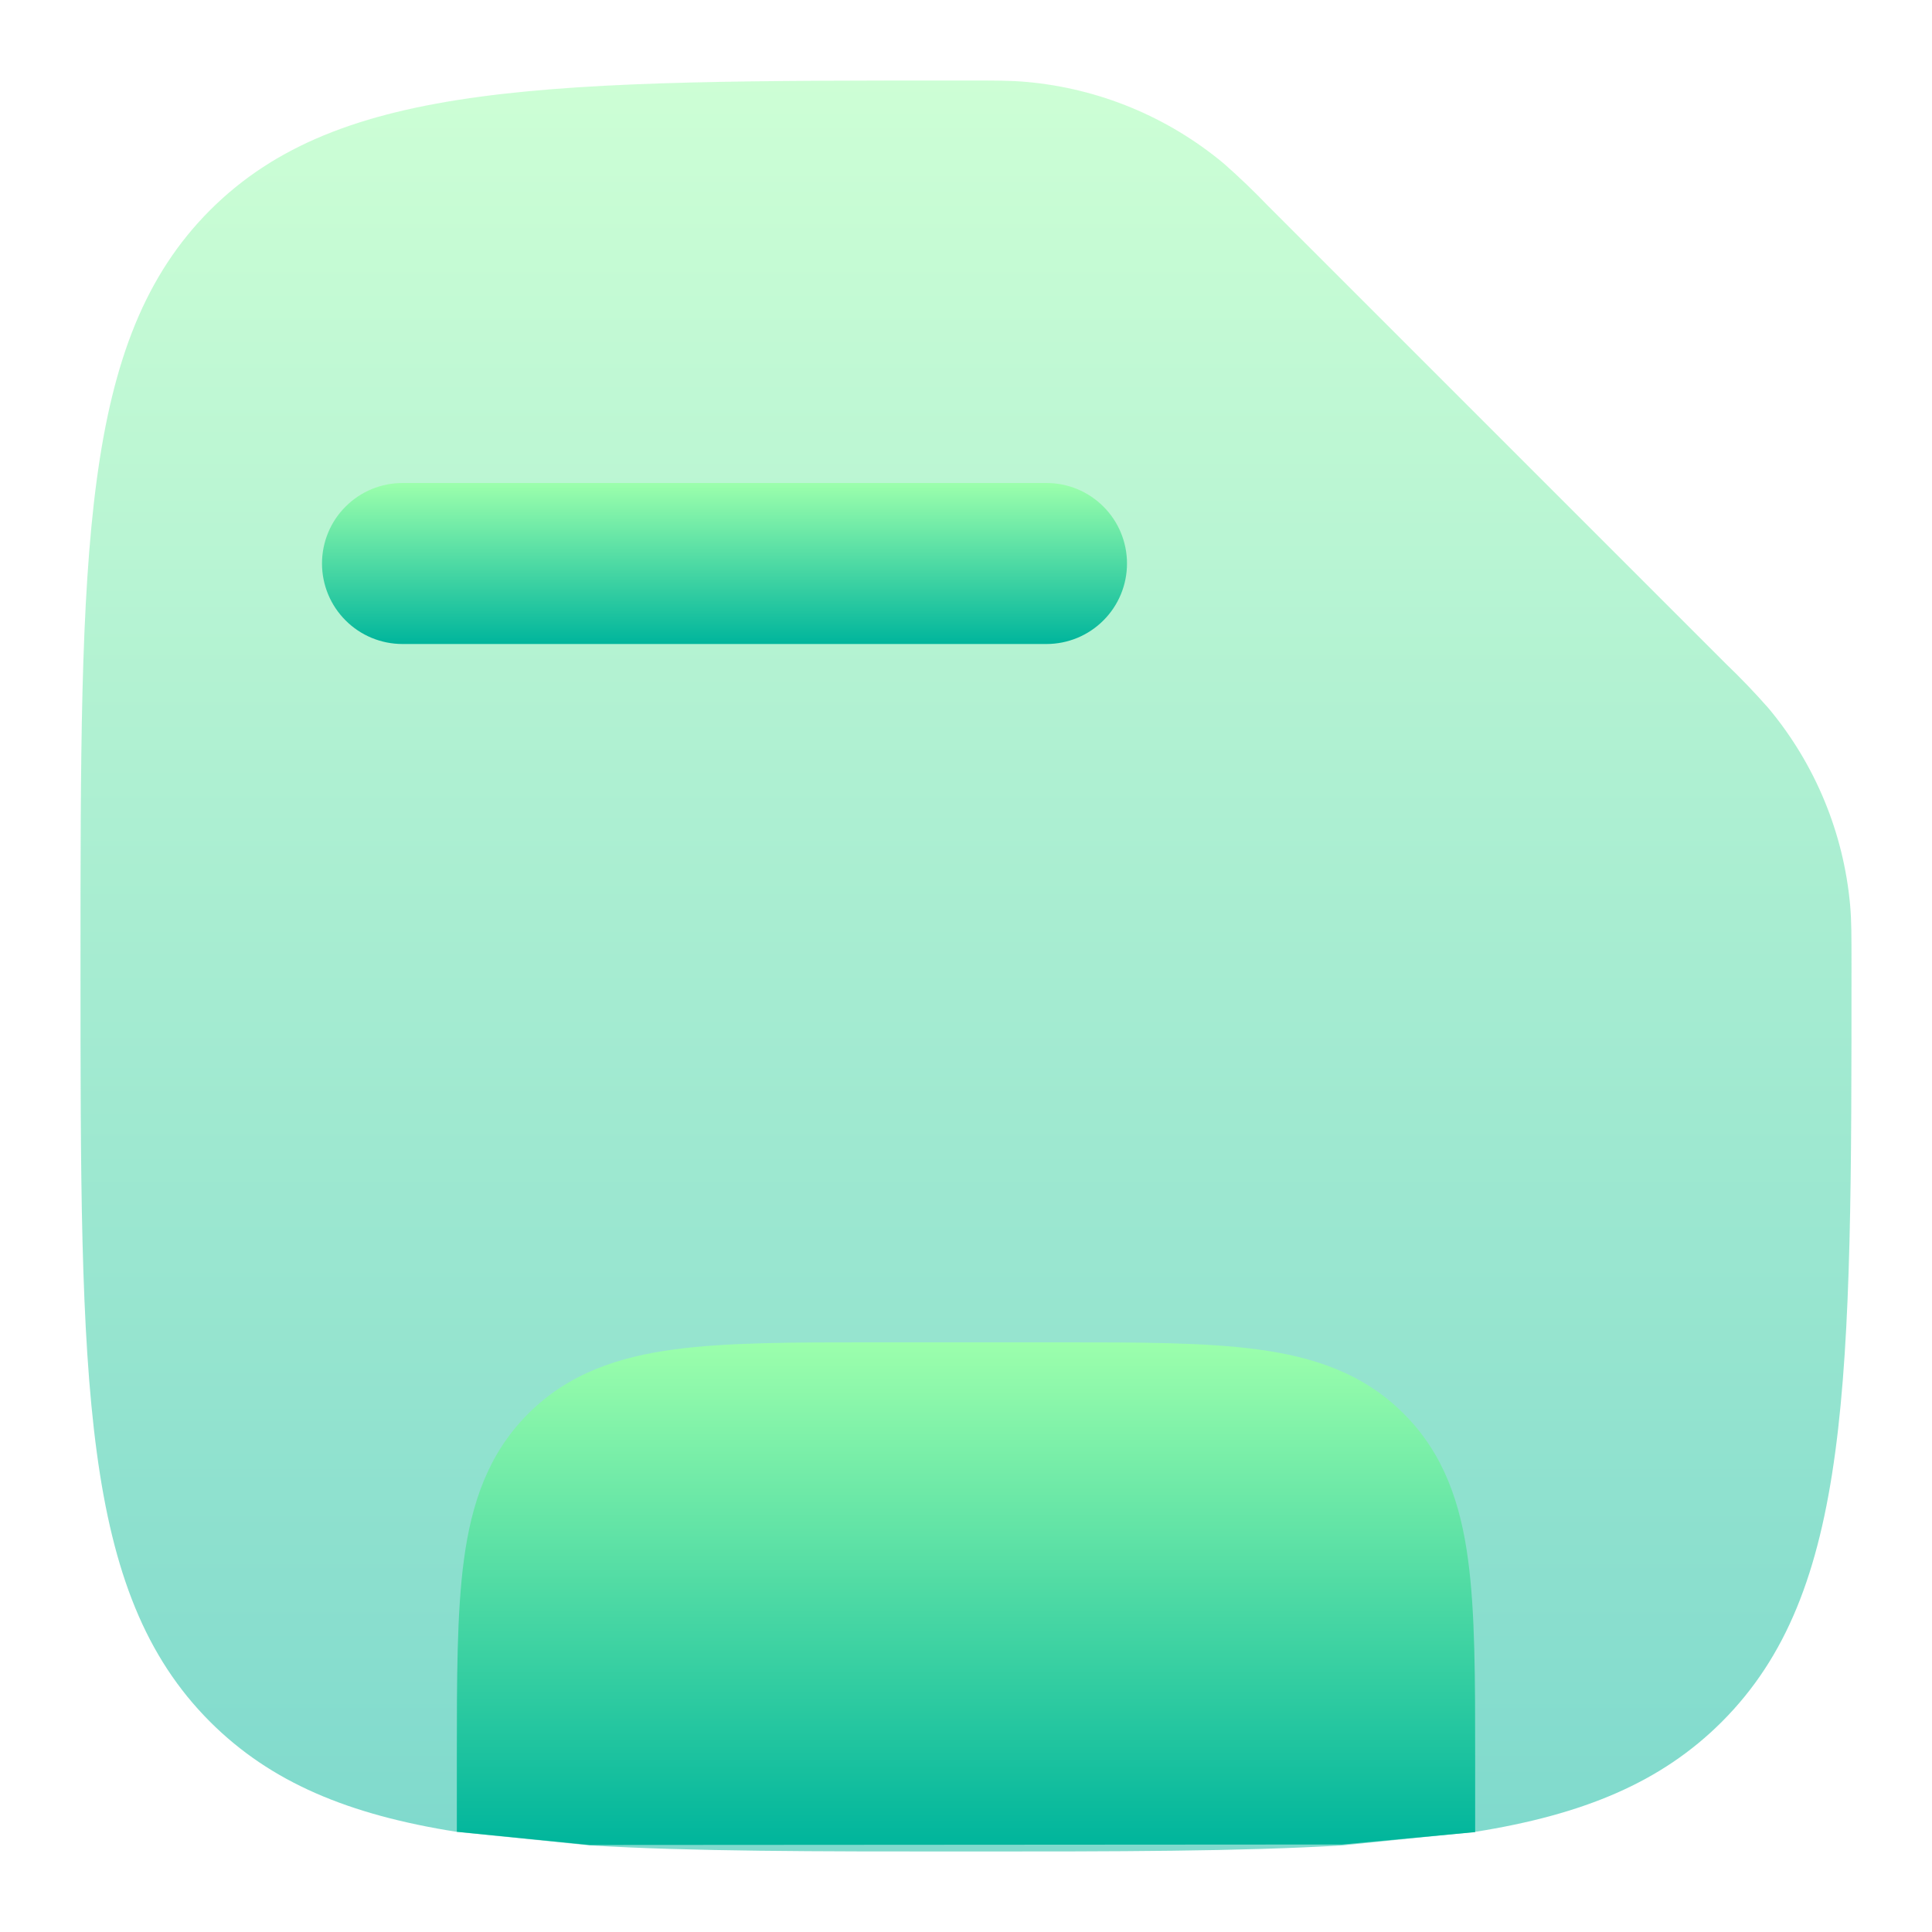 <svg width="24" height="24" viewBox="0 0 24 24" fill="none" xmlns="http://www.w3.org/2000/svg">
<path opacity="0.5" d="M21.389 21.389C23 19.779 23 17.185 23 12C23 11.625 23 11.437 22.983 11.245C22.902 10.346 22.549 9.493 21.97 8.799C21.801 8.607 21.624 8.422 21.439 8.245L15.755 2.561C15.578 2.376 15.393 2.199 15.201 2.03C14.507 1.452 13.654 1.099 12.755 1.018C12.563 1 12.374 1 12 1C6.815 1 4.222 1 2.61 2.61C1 4.223 1 6.815 1 12C1 17.185 1 19.778 2.61 21.389C3.364 22.142 4.33 22.544 5.675 22.756L7.325 22.924C8.597 23 10.13 23 12 23C13.87 23 15.403 23 16.675 22.924L18.325 22.756C19.67 22.542 20.637 22.141 21.389 21.389Z" fill="url(#paint0_linear_8_389)"/>
<path d="M5 6C4.735 6 4.48 6.105 4.293 6.293C4.105 6.48 4 6.735 4 7C4 7.265 4.105 7.52 4.293 7.707C4.48 7.895 4.735 8 5 8H13C13.265 8 13.52 7.895 13.707 7.707C13.895 7.52 14 7.265 14 7C14 6.735 13.895 6.48 13.707 6.293C13.52 6.105 13.265 6 13 6H5Z" fill="url(#paint1_linear_8_389)"/>
<path d="M15.623 16.763C14.97 16.675 14.146 16.675 13.157 16.675H10.843C9.855 16.675 9.03 16.675 8.376 16.763C7.686 16.855 7.062 17.06 6.561 17.562C6.06 18.062 5.855 18.686 5.763 19.377C5.675 20.03 5.675 20.854 5.675 21.843V22.755L7.325 22.919L16.675 22.913L18.325 22.759V21.843C18.325 20.854 18.325 20.03 18.237 19.377C18.145 18.686 17.94 18.062 17.438 17.562C16.938 17.06 16.314 16.855 15.623 16.763Z" fill="url(#paint2_linear_8_389)"/>
<defs>
<linearGradient id="paint0_linear_8_389" x1="12" y1="23" x2="12" y2="1" gradientUnits="userSpaceOnUse">
<stop stop-color="#00B59C"/>
<stop offset="1" stop-color="#9CFFAC"/>
</linearGradient>
<linearGradient id="paint1_linear_8_389" x1="9" y1="8" x2="9" y2="6" gradientUnits="userSpaceOnUse">
<stop stop-color="#00B59C"/>
<stop offset="1" stop-color="#9CFFAC"/>
</linearGradient>
<linearGradient id="paint2_linear_8_389" x1="12" y1="22.919" x2="12" y2="16.675" gradientUnits="userSpaceOnUse">
<stop stop-color="#00B59C"/>
<stop offset="1" stop-color="#9CFFAC"/>
</linearGradient>
</defs>
</svg>
